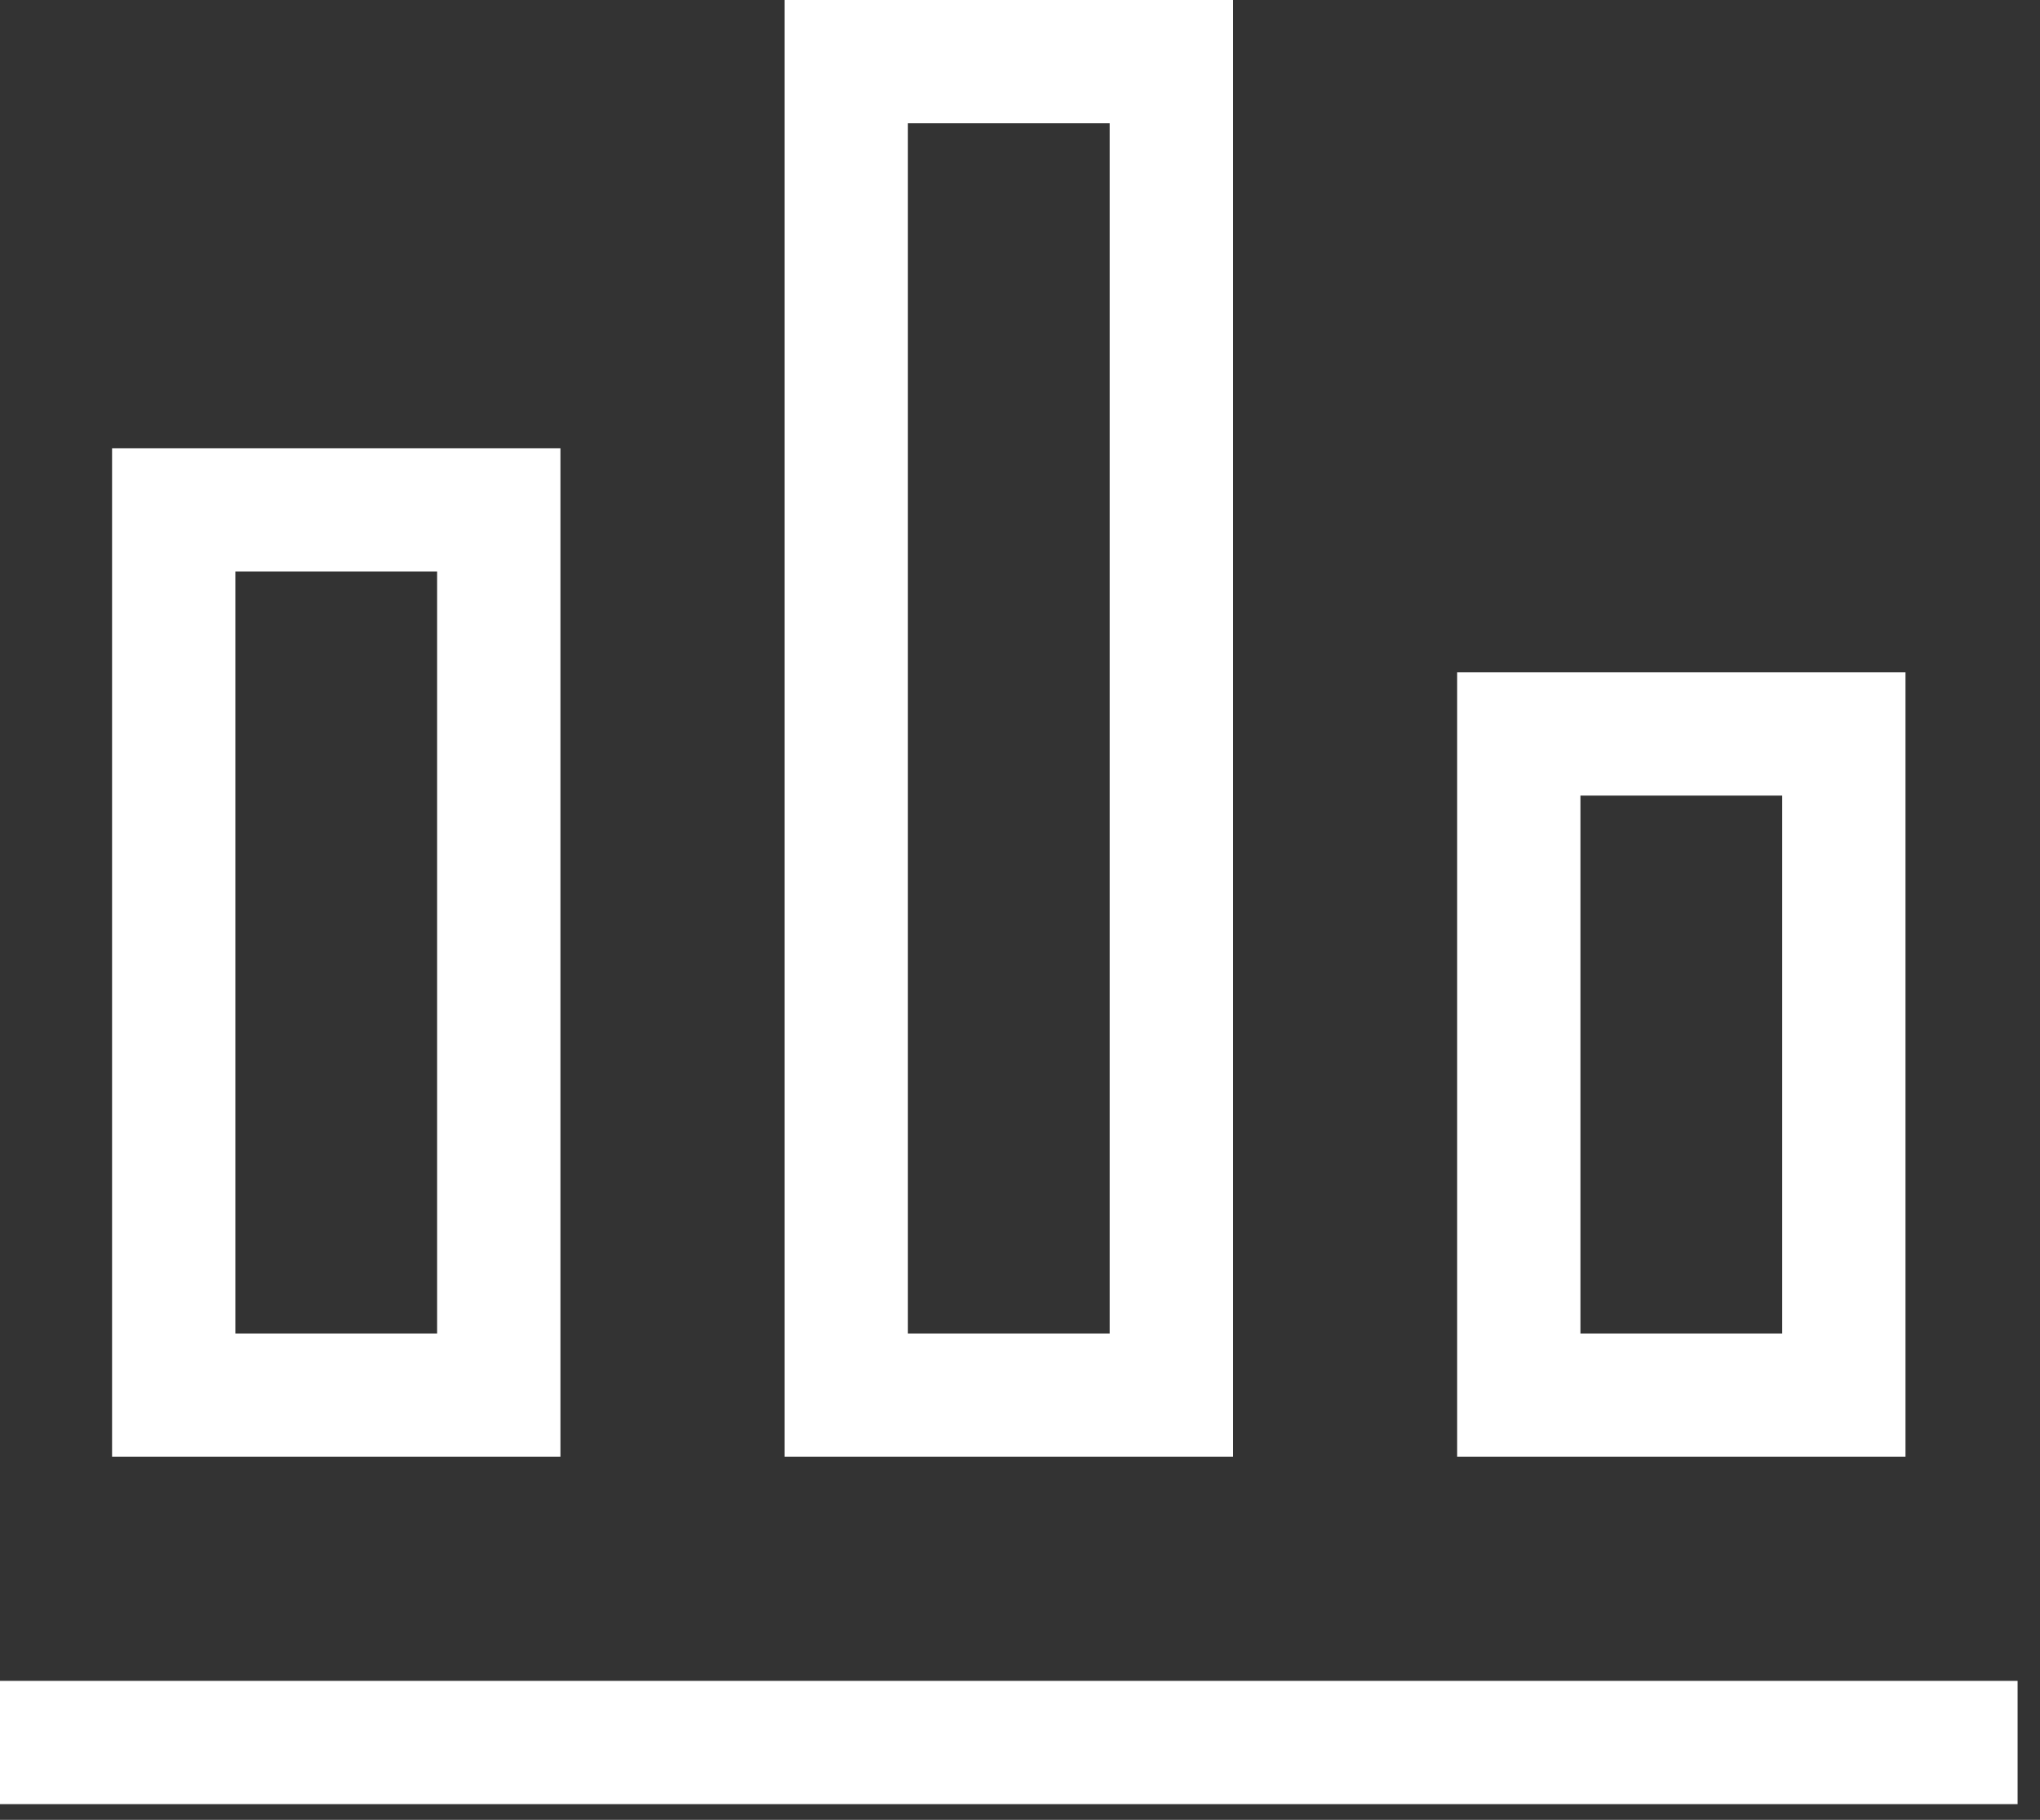 <svg width="65" height="58" viewBox="0 0 65 58" fill="none" xmlns="http://www.w3.org/2000/svg">
<rect x="0" y="0" width="65" height="58" fill="#333333" stroke="none"/>
<path fill-rule="evenodd" clip-rule="evenodd" d="M25 0V46.428H39.286V0H25ZM35.357 3.929H28.928V42.5H35.357V3.929ZM3.571 14.286H17.857V46.428H3.571V14.286ZM7.5 18.214H13.928V42.5H7.5V18.214Z" fill="white"/>
<path fill-rule="evenodd" clip-rule="evenodd" d="M64.286 53.572H0V57.5H64.286V53.572Z" fill="white"/>
<path fill-rule="evenodd" clip-rule="evenodd" d="M46.429 21.429H60.714V46.428H46.429V21.429ZM50.357 25.357H56.786V42.5H50.357V25.357Z" fill="white"/>
</svg>
